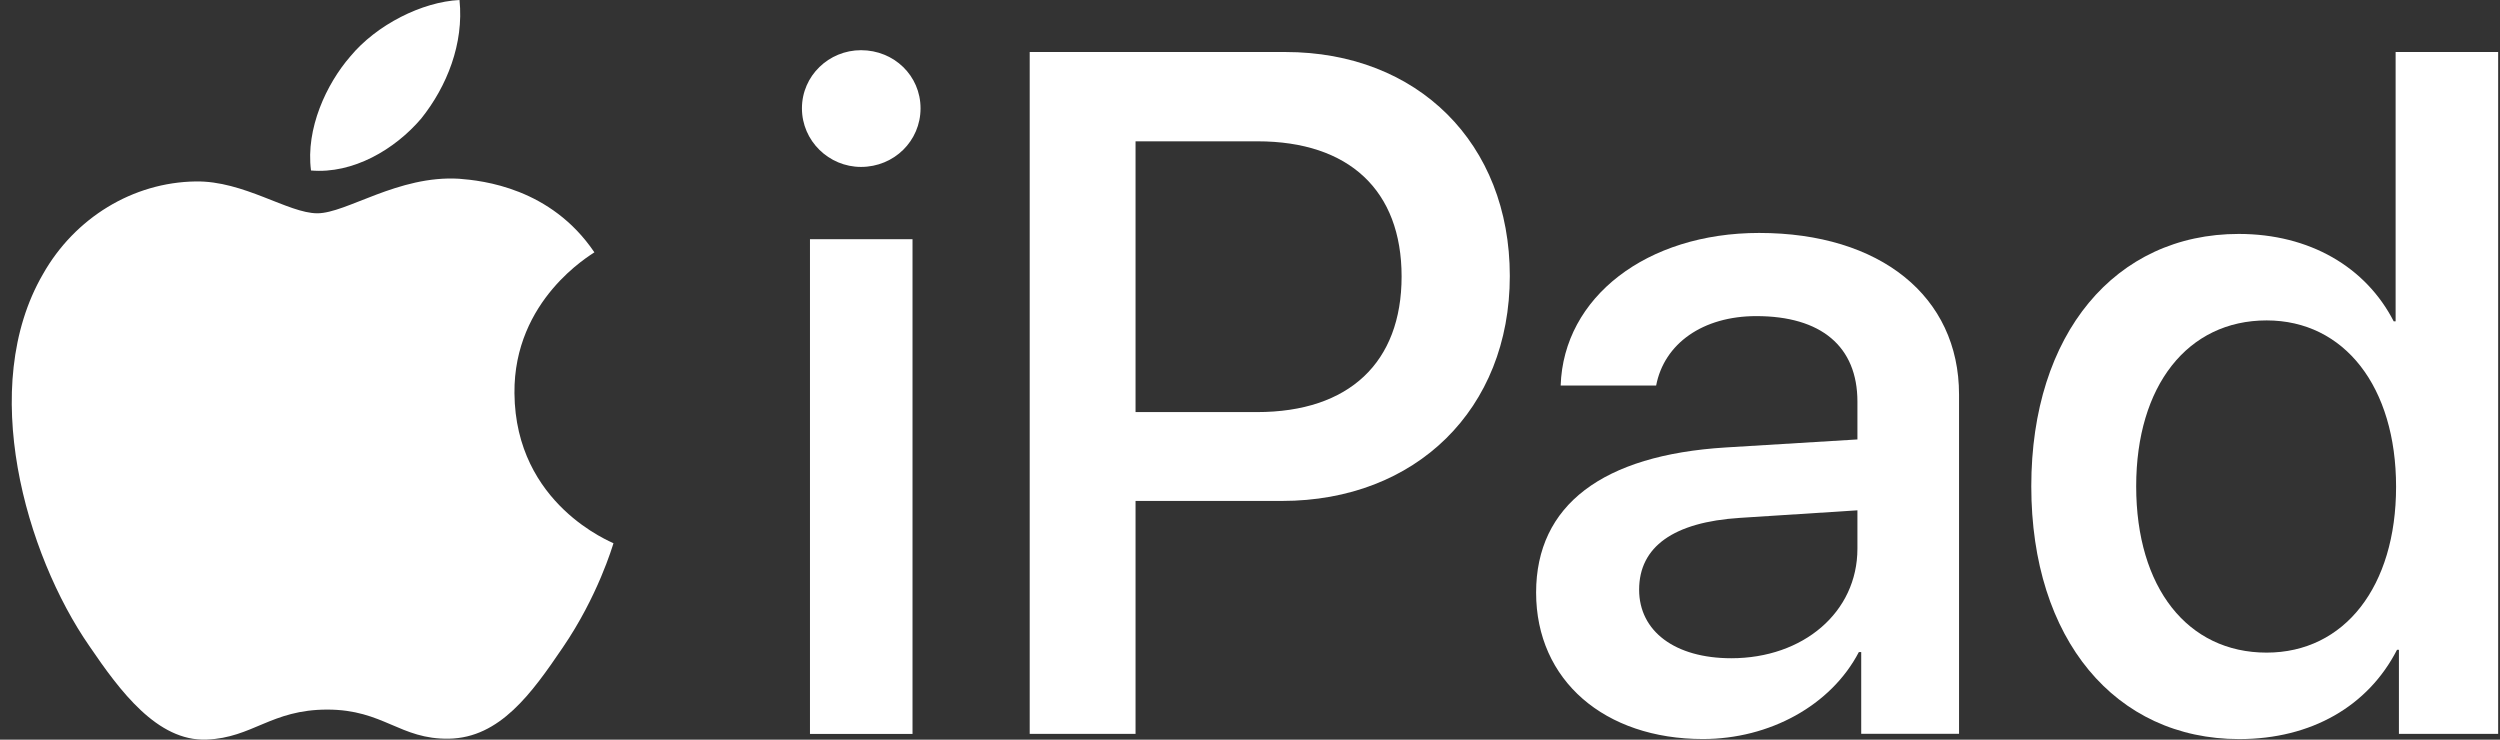<?xml version="1.0" encoding="UTF-8"?> <svg xmlns="http://www.w3.org/2000/svg" width="169" height="50" viewBox="0 0 169 50" fill="none"><rect x="0" y="0" width="169" height="50" fill="#333333" stroke="none"/><path d="M28.476 8.012C30.2 5.855 31.37 2.959 31.062 0C28.538 0.125 25.457 1.665 23.673 3.824C22.072 5.672 20.655 8.69 21.024 11.525C23.858 11.771 26.689 10.109 28.476 8.012Z" fill="white"></path><path d="M31.03 12.083C26.915 11.838 23.416 14.419 21.451 14.419C19.485 14.419 16.475 12.207 13.22 12.266C8.984 12.328 5.053 14.724 2.903 18.533C-1.519 26.154 1.736 37.459 6.036 43.666C8.124 46.737 10.641 50.118 13.957 49.997C17.09 49.874 18.318 47.968 22.126 47.968C25.932 47.968 27.038 49.997 30.354 49.935C33.794 49.874 35.944 46.863 38.032 43.789C40.427 40.289 41.408 36.909 41.47 36.723C41.408 36.661 34.838 34.141 34.777 26.583C34.715 20.255 39.935 17.245 40.181 17.058C37.233 12.698 32.627 12.207 31.03 12.083Z" fill="white"></path><path d="M54.754 16.172H61.686V49.616H54.754V16.172ZM54.211 7.323C54.211 5.119 56.032 3.393 58.204 3.393C60.441 3.393 62.229 5.119 62.229 7.323C62.229 9.527 60.441 11.284 58.204 11.284C56.032 11.284 54.211 9.527 54.211 7.323Z" fill="white"></path><path d="M76.763 27.857H84.973C91.202 27.857 94.748 24.503 94.748 18.689C94.748 12.876 91.202 9.553 85.005 9.553H76.763V27.857ZM86.89 3.516C95.834 3.516 102.063 9.681 102.063 18.657C102.063 27.665 95.707 33.863 86.666 33.863H76.763V49.611H69.608V3.516H86.89Z" fill="white"></path><path d="M125.562 37.086V34.498L117.609 35.009C113.136 35.296 110.805 36.957 110.805 39.864C110.805 42.675 113.232 44.497 117.034 44.497C121.889 44.497 125.562 41.397 125.562 37.086ZM103.841 40.057C103.841 34.146 108.345 30.76 116.65 30.249L125.562 29.706V27.151C125.562 23.413 123.103 21.369 118.727 21.369C115.116 21.369 112.497 23.222 111.955 26.064H105.501C105.694 20.091 111.316 15.747 118.919 15.747C127.096 15.747 132.431 20.027 132.431 26.671V49.607H125.818V44.081H125.658C123.774 47.691 119.621 49.958 115.117 49.958C108.473 49.958 103.841 45.998 103.841 40.057Z" fill="white"></path><path d="M144.406 32.872C144.406 39.74 147.888 44.117 153.223 44.117C158.494 44.117 161.975 39.645 161.975 32.904C161.975 26.164 158.494 21.66 153.223 21.66C147.888 21.66 144.406 26.068 144.406 32.872ZM137.315 32.872C137.315 22.554 143.001 15.814 151.338 15.814C156.13 15.814 159.931 18.05 161.816 21.724H161.944V3.516H168.875V49.611H162.167V43.925H162.039C160.091 47.727 156.257 49.962 151.37 49.962C143.001 49.962 137.315 43.222 137.315 32.872Z" fill="white"></path></svg> 
